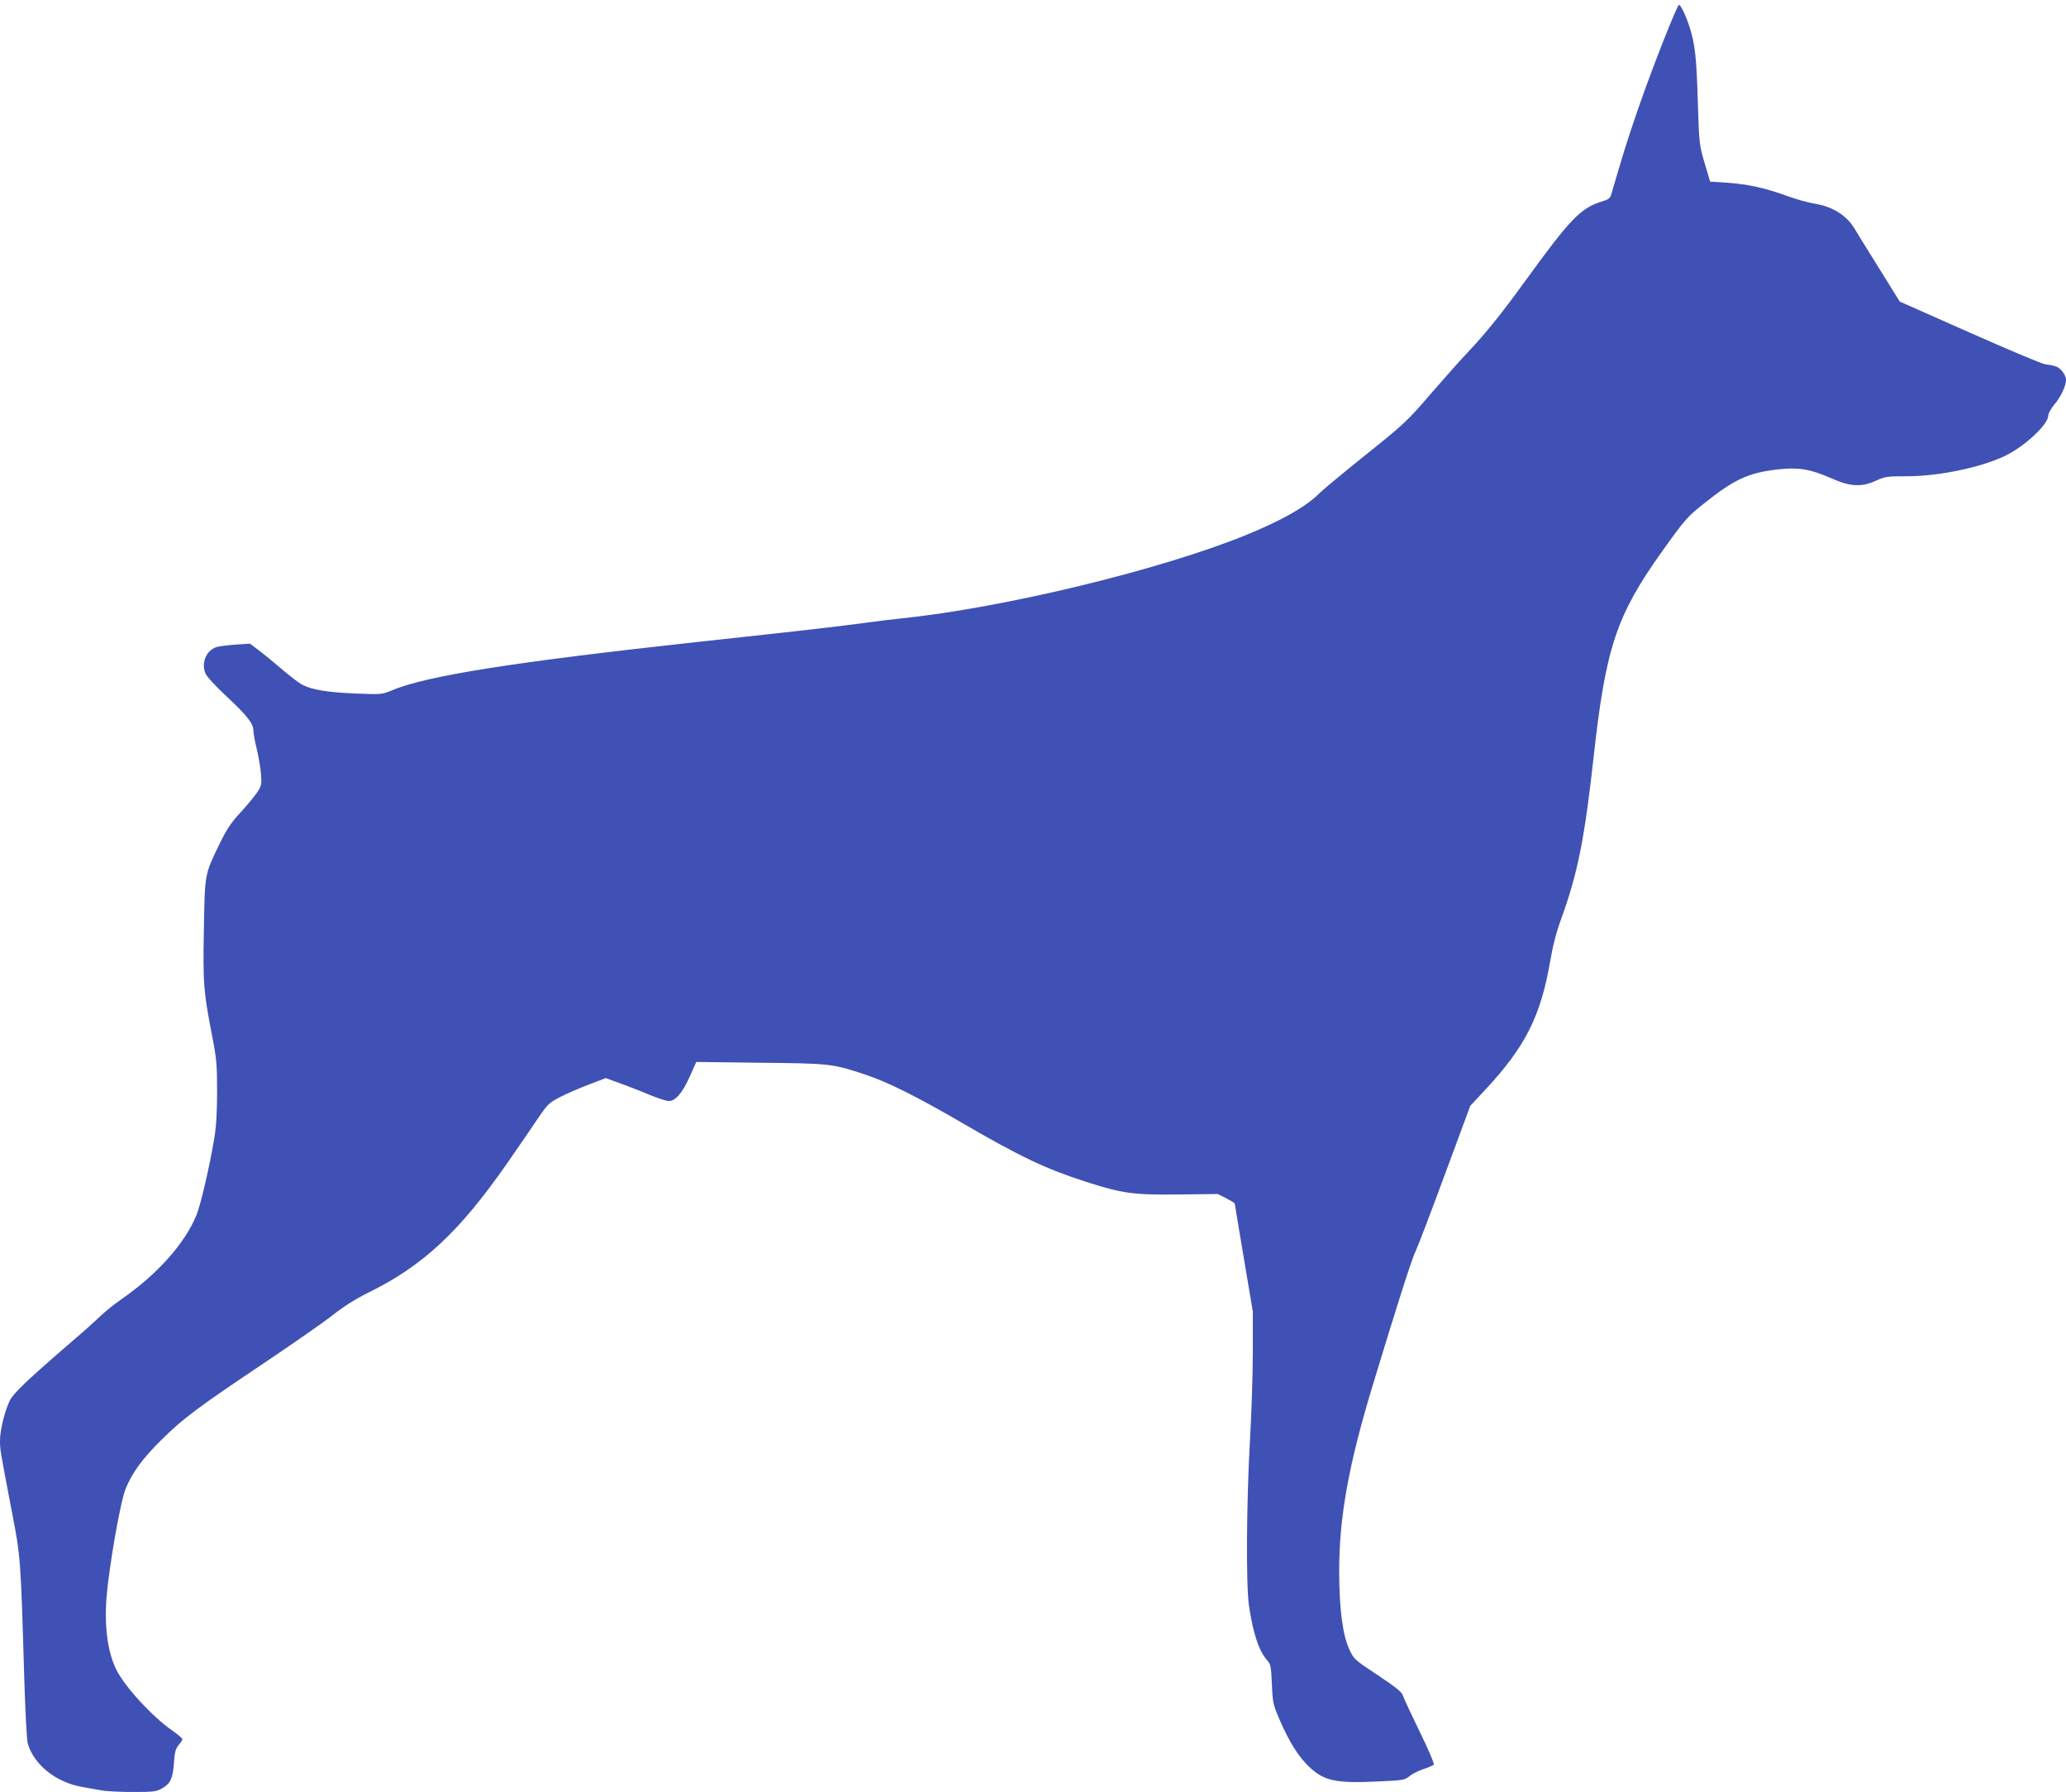<?xml version="1.0" standalone="no"?>
<!DOCTYPE svg PUBLIC "-//W3C//DTD SVG 20010904//EN"
 "http://www.w3.org/TR/2001/REC-SVG-20010904/DTD/svg10.dtd">
<svg version="1.0" xmlns="http://www.w3.org/2000/svg"
 width="1280pt" height="1110pt" viewBox="0 0 1280 1110"
 preserveAspectRatio="xMidYMid meet">
<g transform="translate(0,1110) scale(0.1,-0.1)"
fill="#3f51b5" stroke="none">
<path d="M10308 10853 c-108 -274 -201 -538 -268 -763 -28 -96 -55 -186 -59
-199 -5 -17 -19 -28 -47 -36 -141 -42 -200 -103 -495 -510 -131 -181 -239
-315 -334 -415 -45 -47 -151 -166 -236 -264 -147 -171 -165 -189 -401 -378
-136 -109 -268 -218 -293 -243 -84 -84 -235 -170 -465 -263 -532 -215 -1490
-446 -2120 -512 -58 -6 -168 -19 -245 -30 -155 -21 -382 -47 -1010 -115 -1154
-126 -1694 -211 -1909 -302 -60 -25 -64 -25 -221 -19 -173 7 -271 23 -331 54
-22 11 -79 55 -129 98 -49 42 -114 95 -143 117 l-53 40 -93 -6 c-51 -4 -104
-11 -118 -16 -62 -23 -92 -98 -65 -163 8 -19 63 -79 130 -141 129 -121 167
-169 167 -213 0 -16 9 -67 21 -114 11 -47 23 -116 26 -155 5 -66 3 -73 -25
-115 -17 -25 -63 -80 -103 -124 -58 -62 -85 -103 -132 -200 -89 -183 -88 -177
-94 -527 -6 -334 -2 -380 50 -649 29 -149 32 -183 32 -350 0 -132 -5 -217 -18
-295 -29 -172 -83 -406 -110 -472 -71 -175 -244 -368 -465 -521 -42 -29 -102
-77 -132 -106 -30 -29 -109 -100 -175 -156 -275 -237 -361 -319 -384 -365 -31
-62 -61 -185 -61 -248 0 -58 2 -67 71 -427 57 -296 57 -291 79 -1035 6 -209
16 -396 22 -415 39 -132 175 -241 338 -269 36 -7 89 -16 119 -21 30 -6 118
-10 195 -10 128 0 145 2 181 23 51 29 66 61 73 159 4 64 10 85 28 108 13 15
24 32 24 37 0 5 -28 29 -62 53 -123 85 -293 270 -346 375 -55 109 -76 267 -62
450 16 196 87 600 119 675 42 101 104 185 220 300 134 133 229 204 640 479
183 123 376 257 429 300 64 50 137 96 212 133 341 167 568 379 866 808 56 80
134 195 175 255 71 105 77 112 148 149 40 21 121 56 179 78 l105 40 96 -35
c53 -19 134 -51 181 -71 47 -19 98 -36 114 -36 41 0 85 51 131 155 l39 87 395
-5 c435 -4 448 -6 651 -73 141 -47 318 -135 600 -299 356 -208 521 -286 764
-364 230 -74 298 -83 576 -80 l245 3 53 -27 c28 -15 52 -29 52 -32 0 -2 25
-154 56 -337 l56 -333 0 -245 c0 -135 -8 -384 -18 -555 -21 -376 -25 -891 -6
-1020 25 -173 63 -286 116 -343 18 -21 22 -39 26 -145 5 -116 8 -127 49 -222
58 -135 120 -233 186 -293 91 -84 163 -99 420 -87 156 7 168 9 195 31 16 14
55 34 87 45 31 10 61 23 66 28 5 5 -34 96 -86 202 -52 107 -99 207 -104 223
-6 24 -38 50 -156 129 -145 96 -149 99 -177 160 -42 89 -63 256 -63 487 0 336
59 660 211 1160 152 501 242 781 263 821 12 24 93 236 180 472 l158 427 96
103 c245 263 341 454 399 792 16 95 38 180 69 265 102 281 145 497 202 1015
74 666 141 866 425 1263 141 197 154 211 257 293 186 149 274 190 454 211 129
15 204 3 331 -53 120 -54 192 -58 282 -16 55 25 67 27 192 27 201 0 468 57
614 130 120 60 260 193 260 245 0 13 16 43 36 67 42 49 74 117 74 156 0 15
-11 39 -25 54 -25 28 -37 32 -105 42 -19 2 -230 91 -467 196 l-433 192 -128
206 c-71 114 -139 223 -151 244 -50 85 -140 140 -252 157 -35 6 -109 26 -164
46 -139 51 -246 74 -372 83 l-108 7 -34 115 c-33 113 -34 119 -42 375 -8 275
-17 360 -50 464 -23 73 -56 141 -67 141 -5 0 -47 -98 -94 -217z"/>
</g>
</svg>
